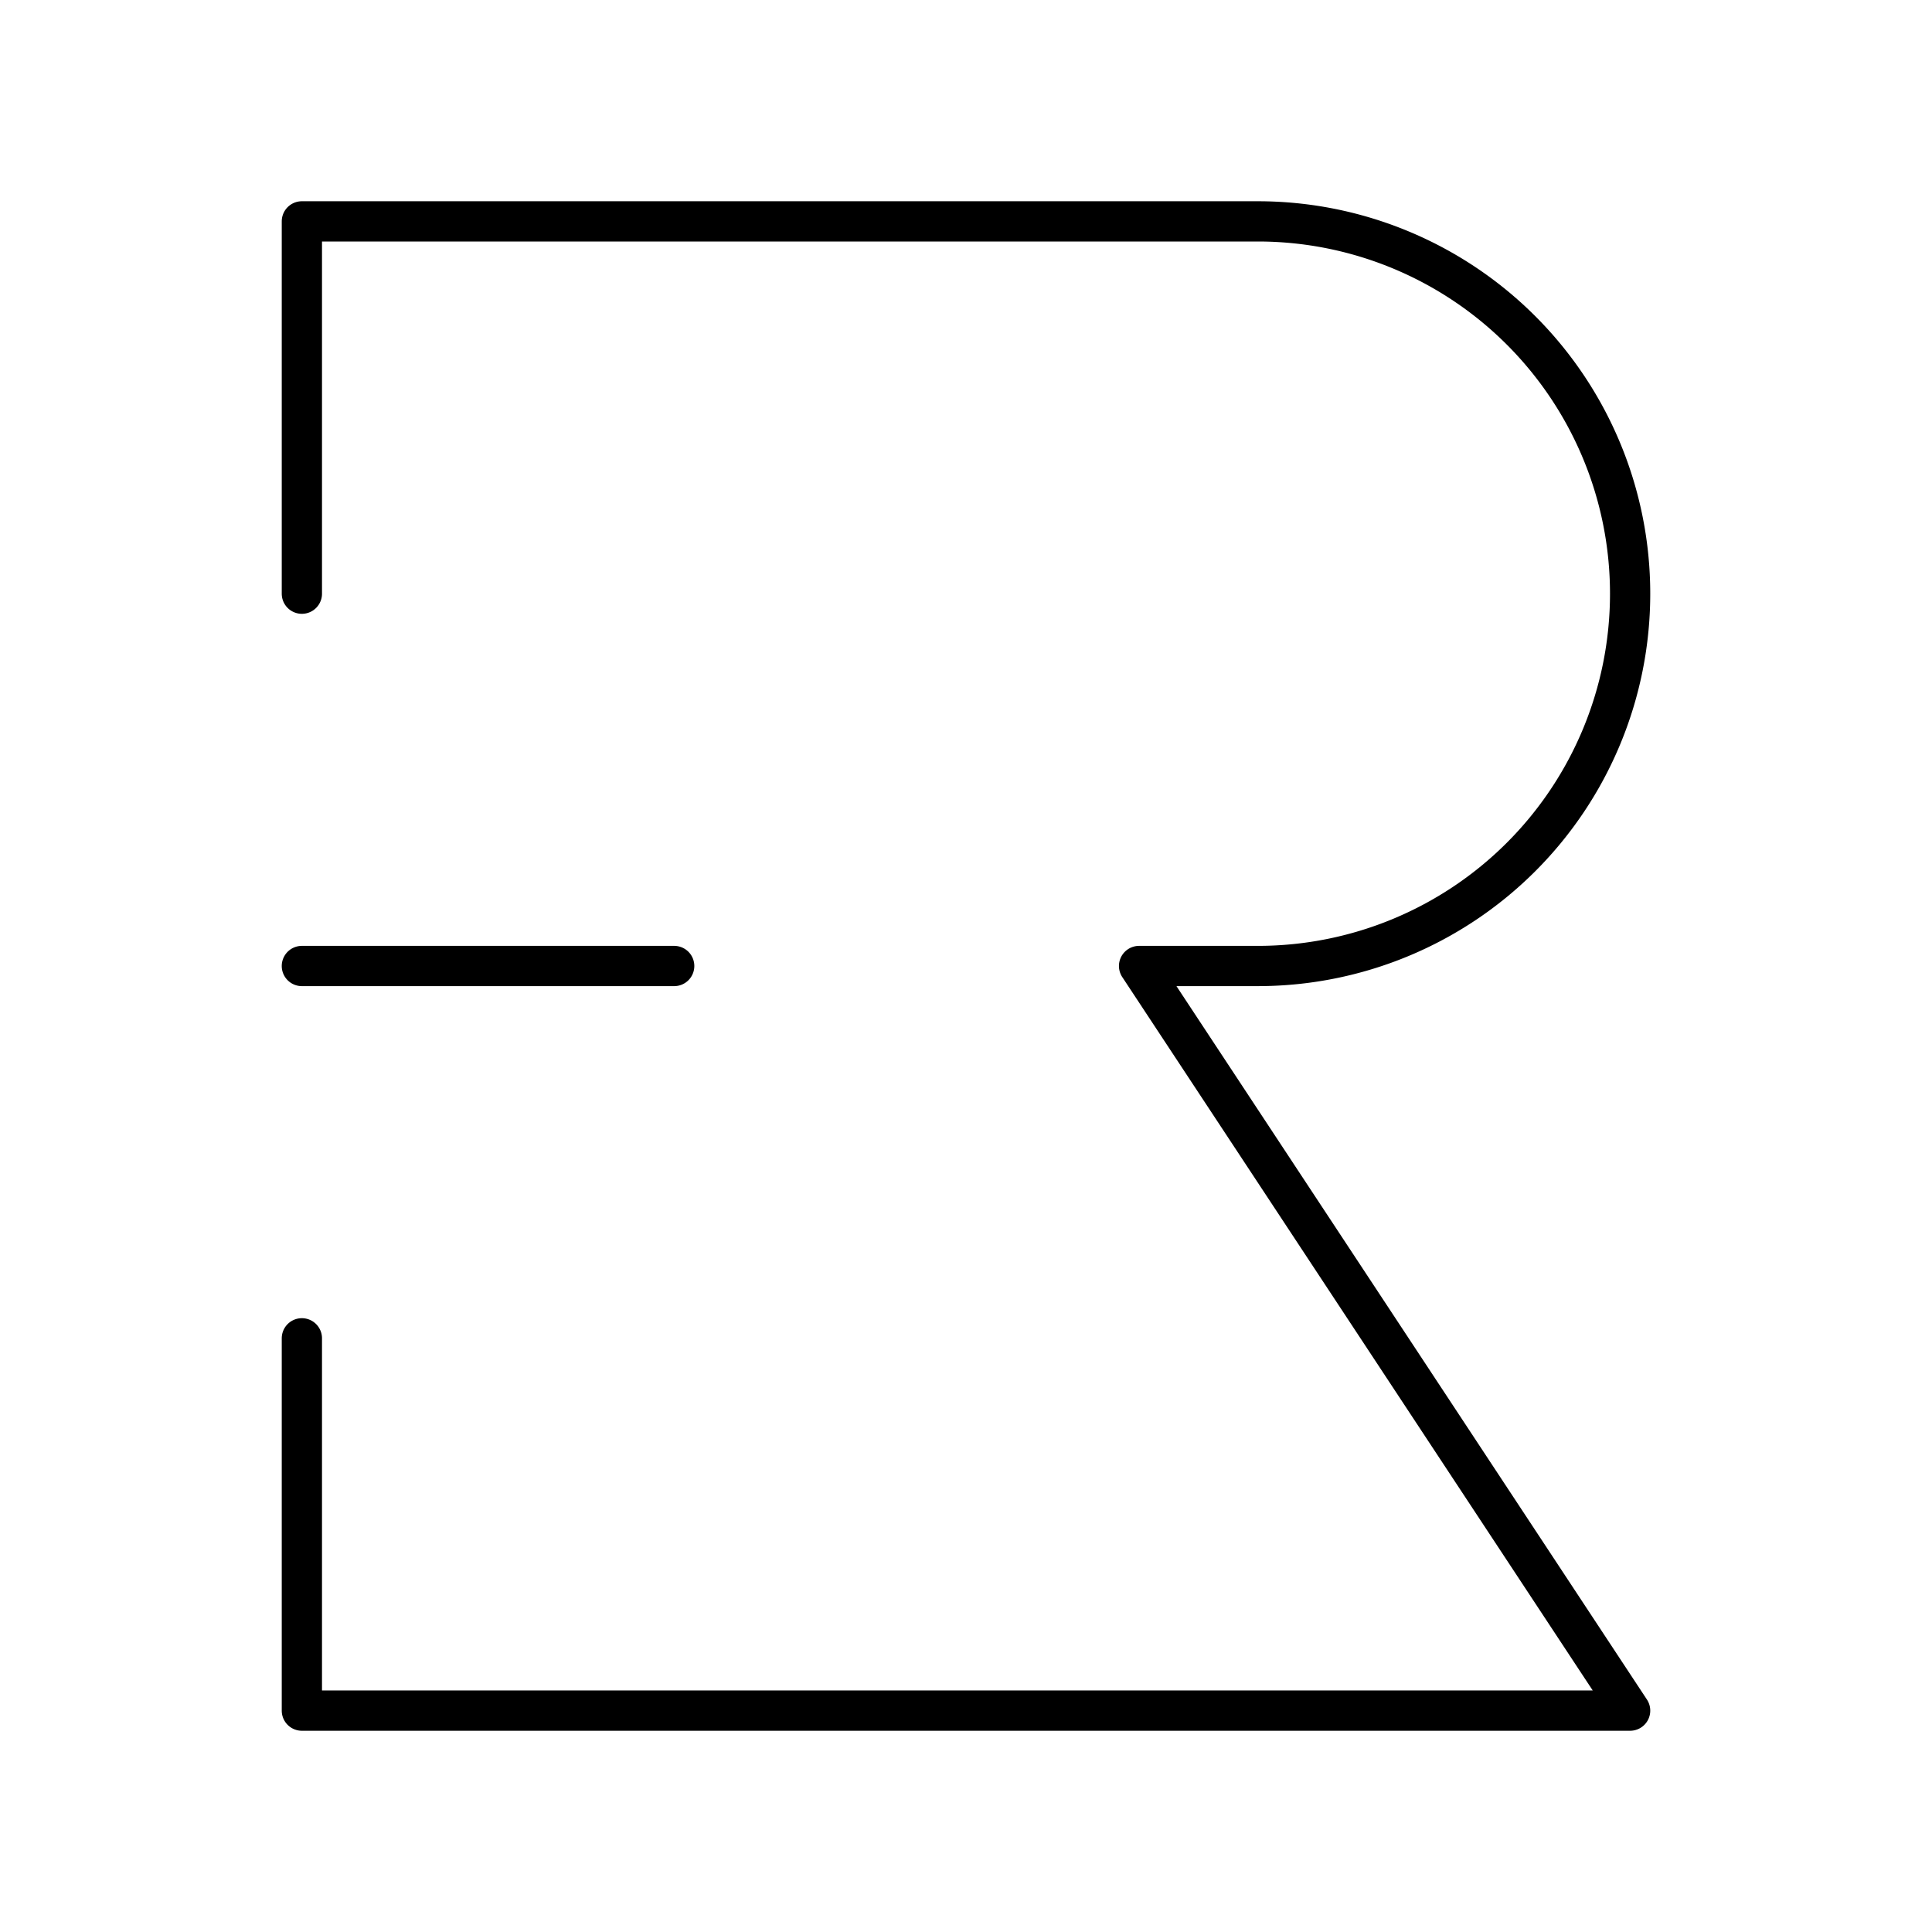 <svg xmlns="http://www.w3.org/2000/svg" width="200" height="200" viewBox="0 0 48 48"><path fill="none" stroke="currentColor" stroke-linecap="round" stroke-linejoin="round" d="M7.5 33.25v9.25h33L28.3 24h2.95a9.25 9.25 0 0 0 0-18.5H7.5v9.25M16.75 24H7.5"/></svg>